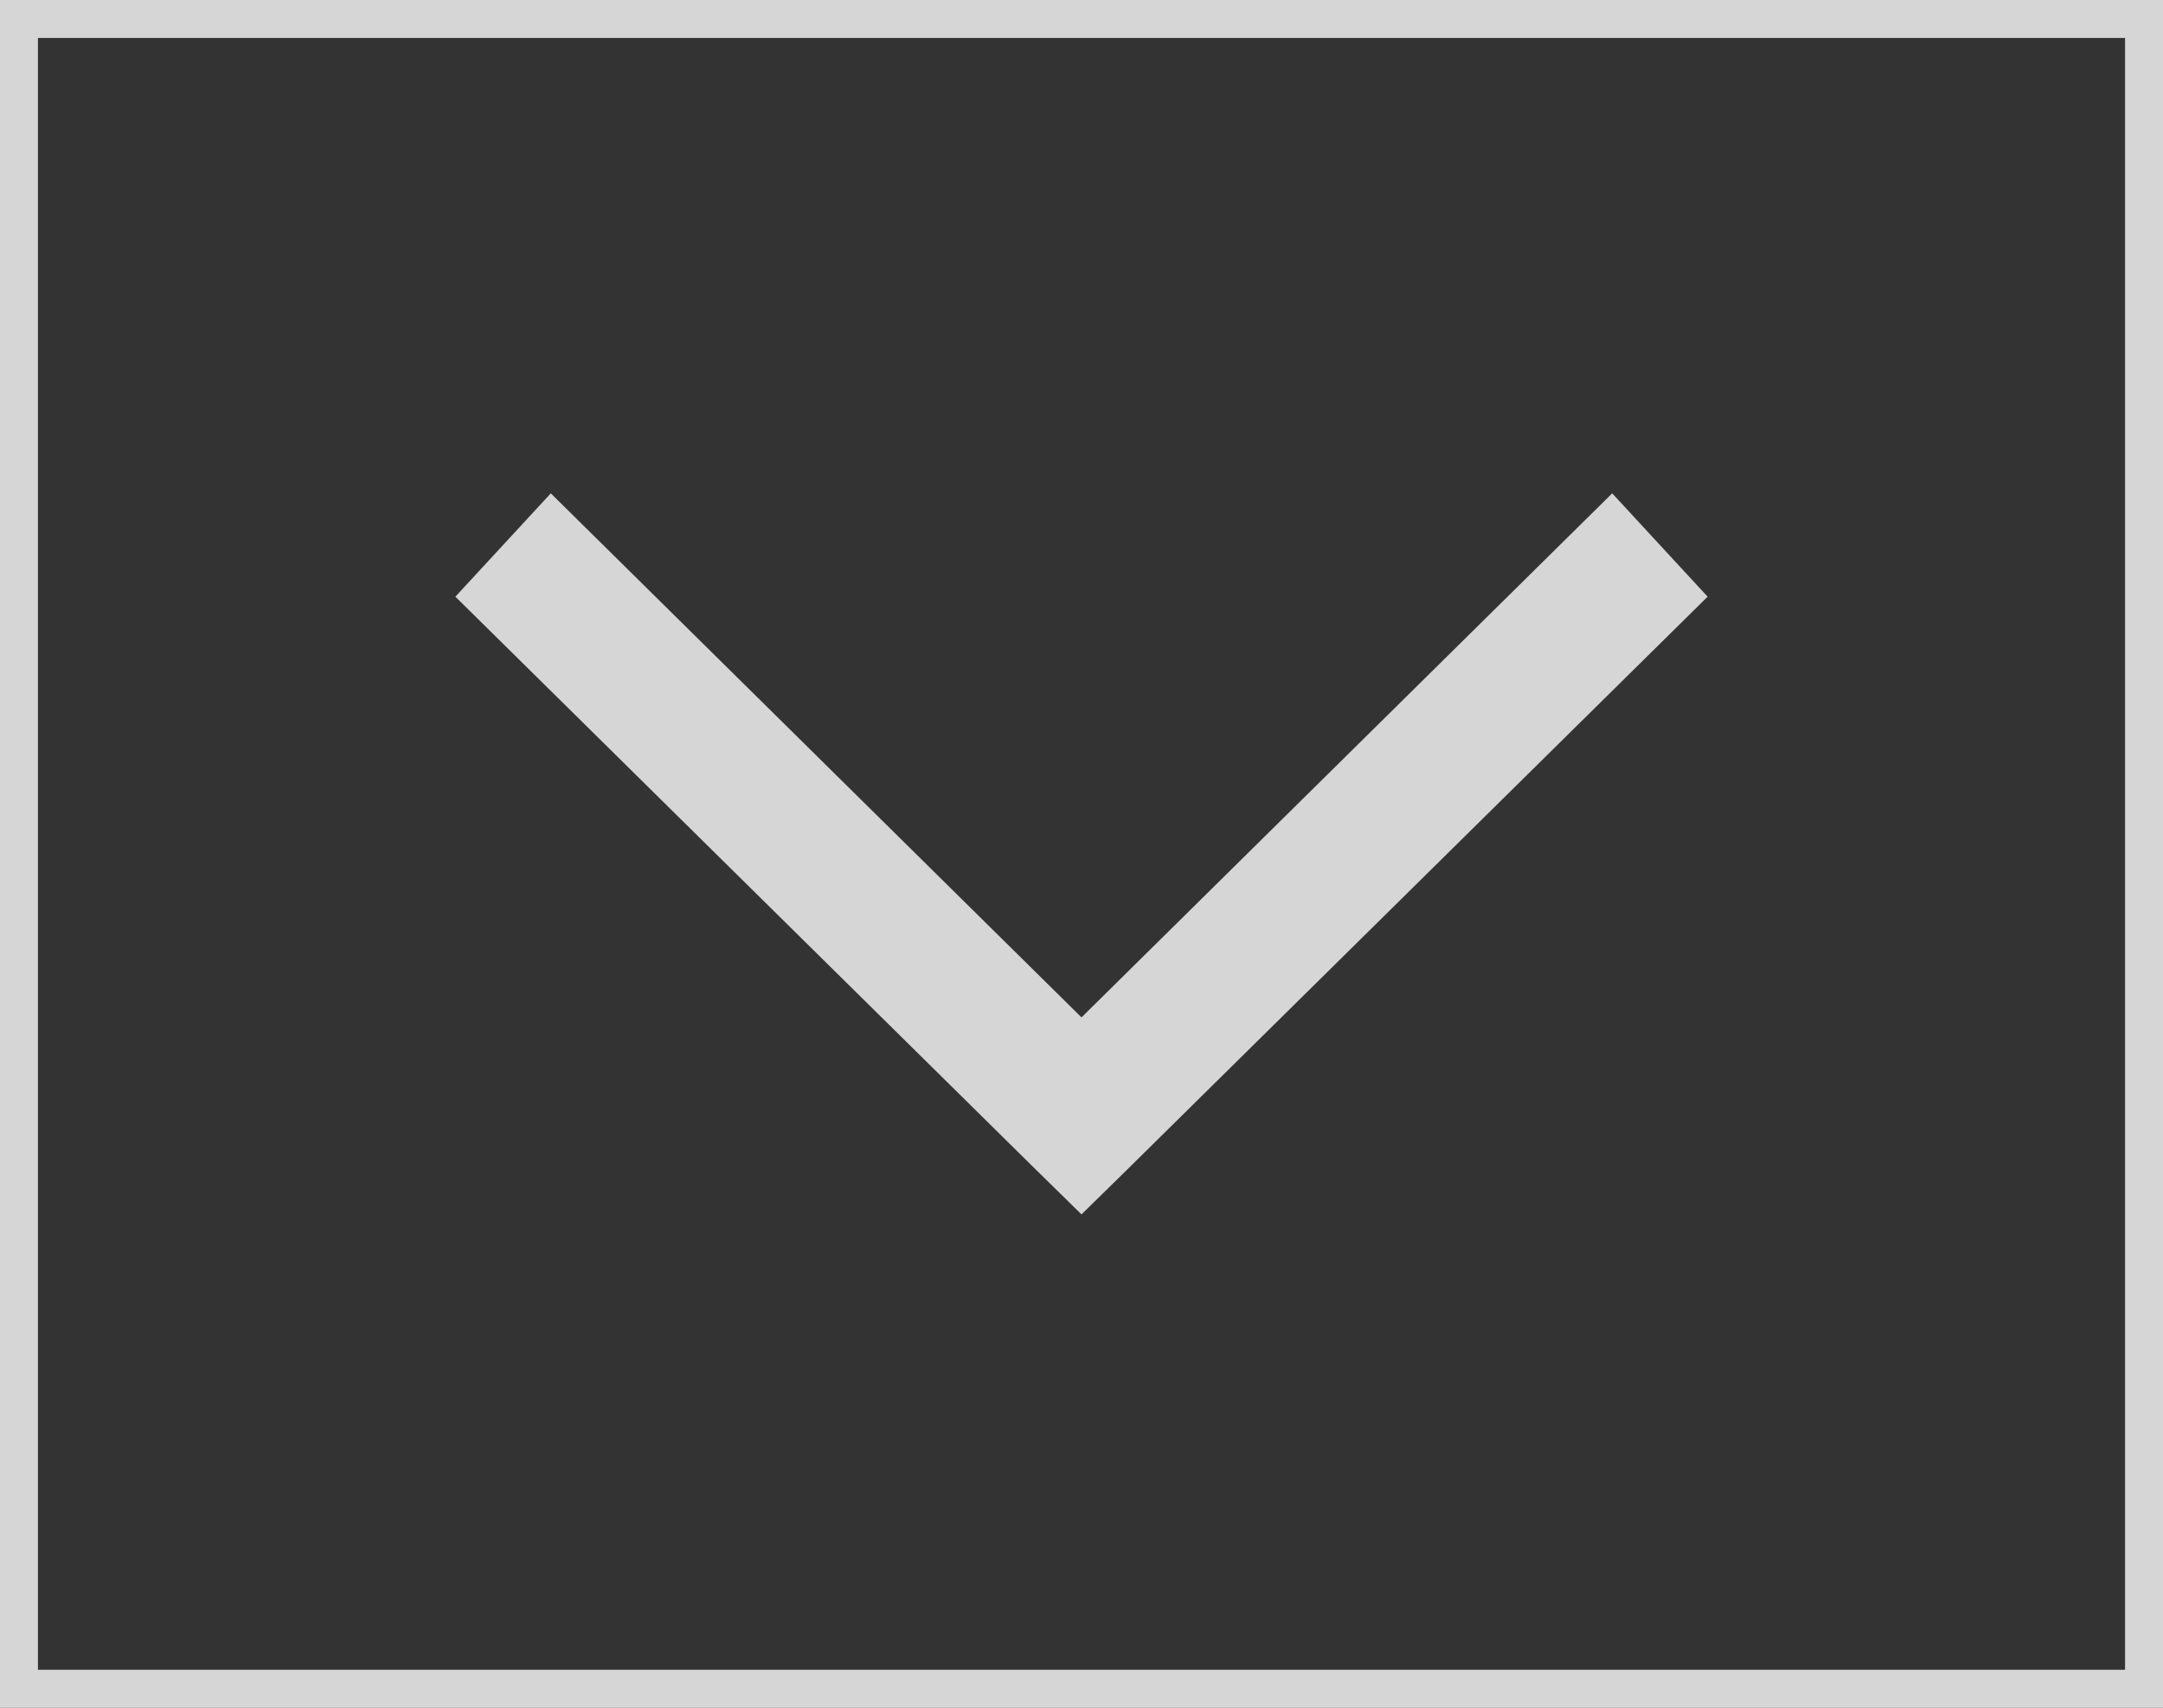<svg width="57" height="45" viewBox="0 0 57 45" fill="none" xmlns="http://www.w3.org/2000/svg">
<rect x="0" y="0" width="57" height="45" fill="#333333" stroke="none"/>
<rect x="0.5" y="44.5" width="44" height="56" transform="rotate(-90 0.5 44.5)" stroke="white" stroke-opacity="0.8"/>
<path d="M28.5 32L29.758 30.766L45 15.723L42.485 13L28.5 26.809L14.515 13L12 15.723L27.242 30.766L28.5 32Z" fill="white" fill-opacity="0.8"/>
</svg>
